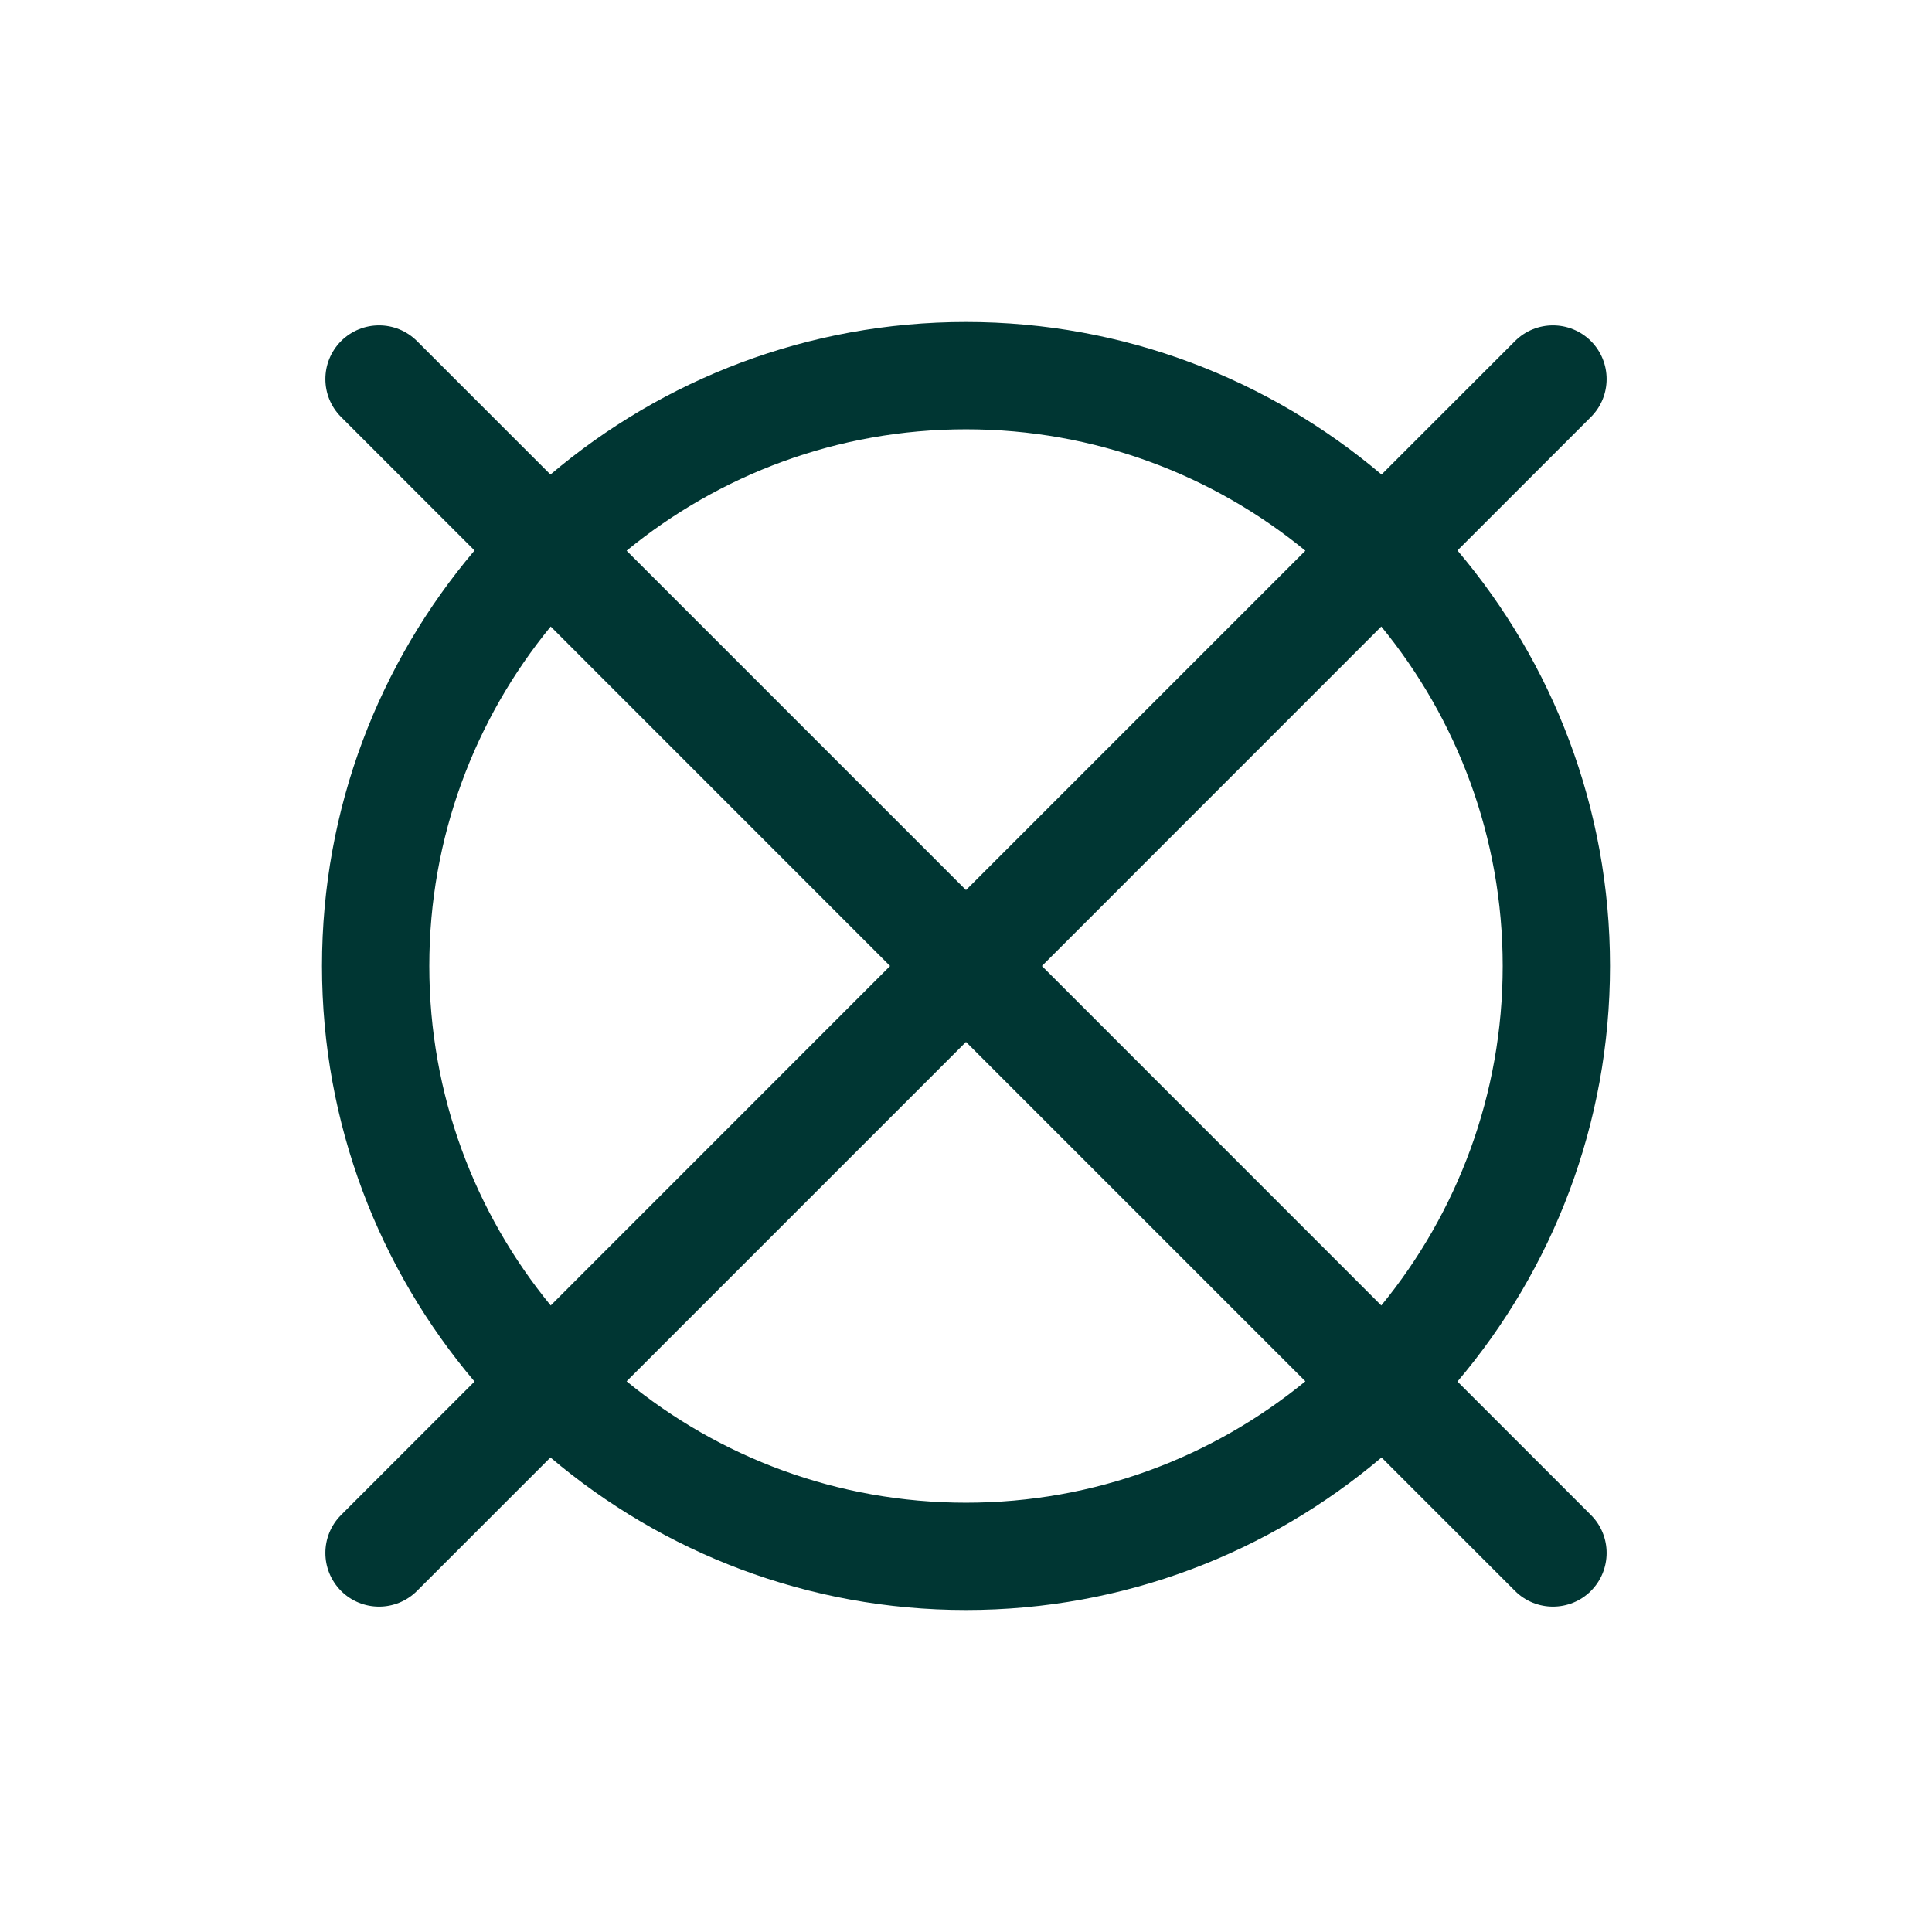 <svg width="24" height="24" viewBox="0 0 24 24" fill="none" xmlns="http://www.w3.org/2000/svg">
<path d="M18.105 17.162C19.286 15.768 20 13.966 20 12C20 10.034 19.286 8.232 18.105 6.838L19.763 5.18C20.023 4.92 20.023 4.498 19.763 4.237C19.502 3.977 19.08 3.977 18.82 4.237L17.162 5.895C15.768 4.714 13.966 4 12 4C10.034 4 8.232 4.714 6.838 5.895L5.18 4.237C4.92 3.977 4.498 3.977 4.237 4.237C3.977 4.498 3.977 4.92 4.237 5.18L5.895 6.838C4.714 8.232 4 10.034 4 12C4 13.966 4.714 15.768 5.895 17.162L4.237 18.82C3.977 19.08 3.977 19.502 4.237 19.763C4.367 19.893 4.538 19.958 4.709 19.958C4.879 19.958 5.05 19.893 5.18 19.763L6.838 18.105C8.232 19.286 10.034 20 12 20C13.966 20 15.768 19.286 17.162 18.105L18.82 19.763C18.95 19.893 19.121 19.958 19.291 19.958C19.462 19.958 19.633 19.893 19.763 19.763C20.023 19.502 20.023 19.08 19.763 18.82L18.105 17.162ZM18.667 12C18.667 13.598 18.101 15.067 17.159 16.217L12.943 12L17.159 7.783C18.101 8.933 18.667 10.402 18.667 12ZM12 5.333C13.598 5.333 15.067 5.899 16.216 6.841L12 11.057L7.784 6.841C8.933 5.899 10.402 5.333 12 5.333ZM5.333 12C5.333 10.402 5.899 8.933 6.841 7.783L11.057 12L6.841 16.217C5.899 15.067 5.333 13.598 5.333 12ZM12 18.667C10.402 18.667 8.933 18.101 7.784 17.159L12 12.943L16.216 17.159C15.067 18.101 13.598 18.667 12 18.667Z" fill="#003633"/>
</svg>
